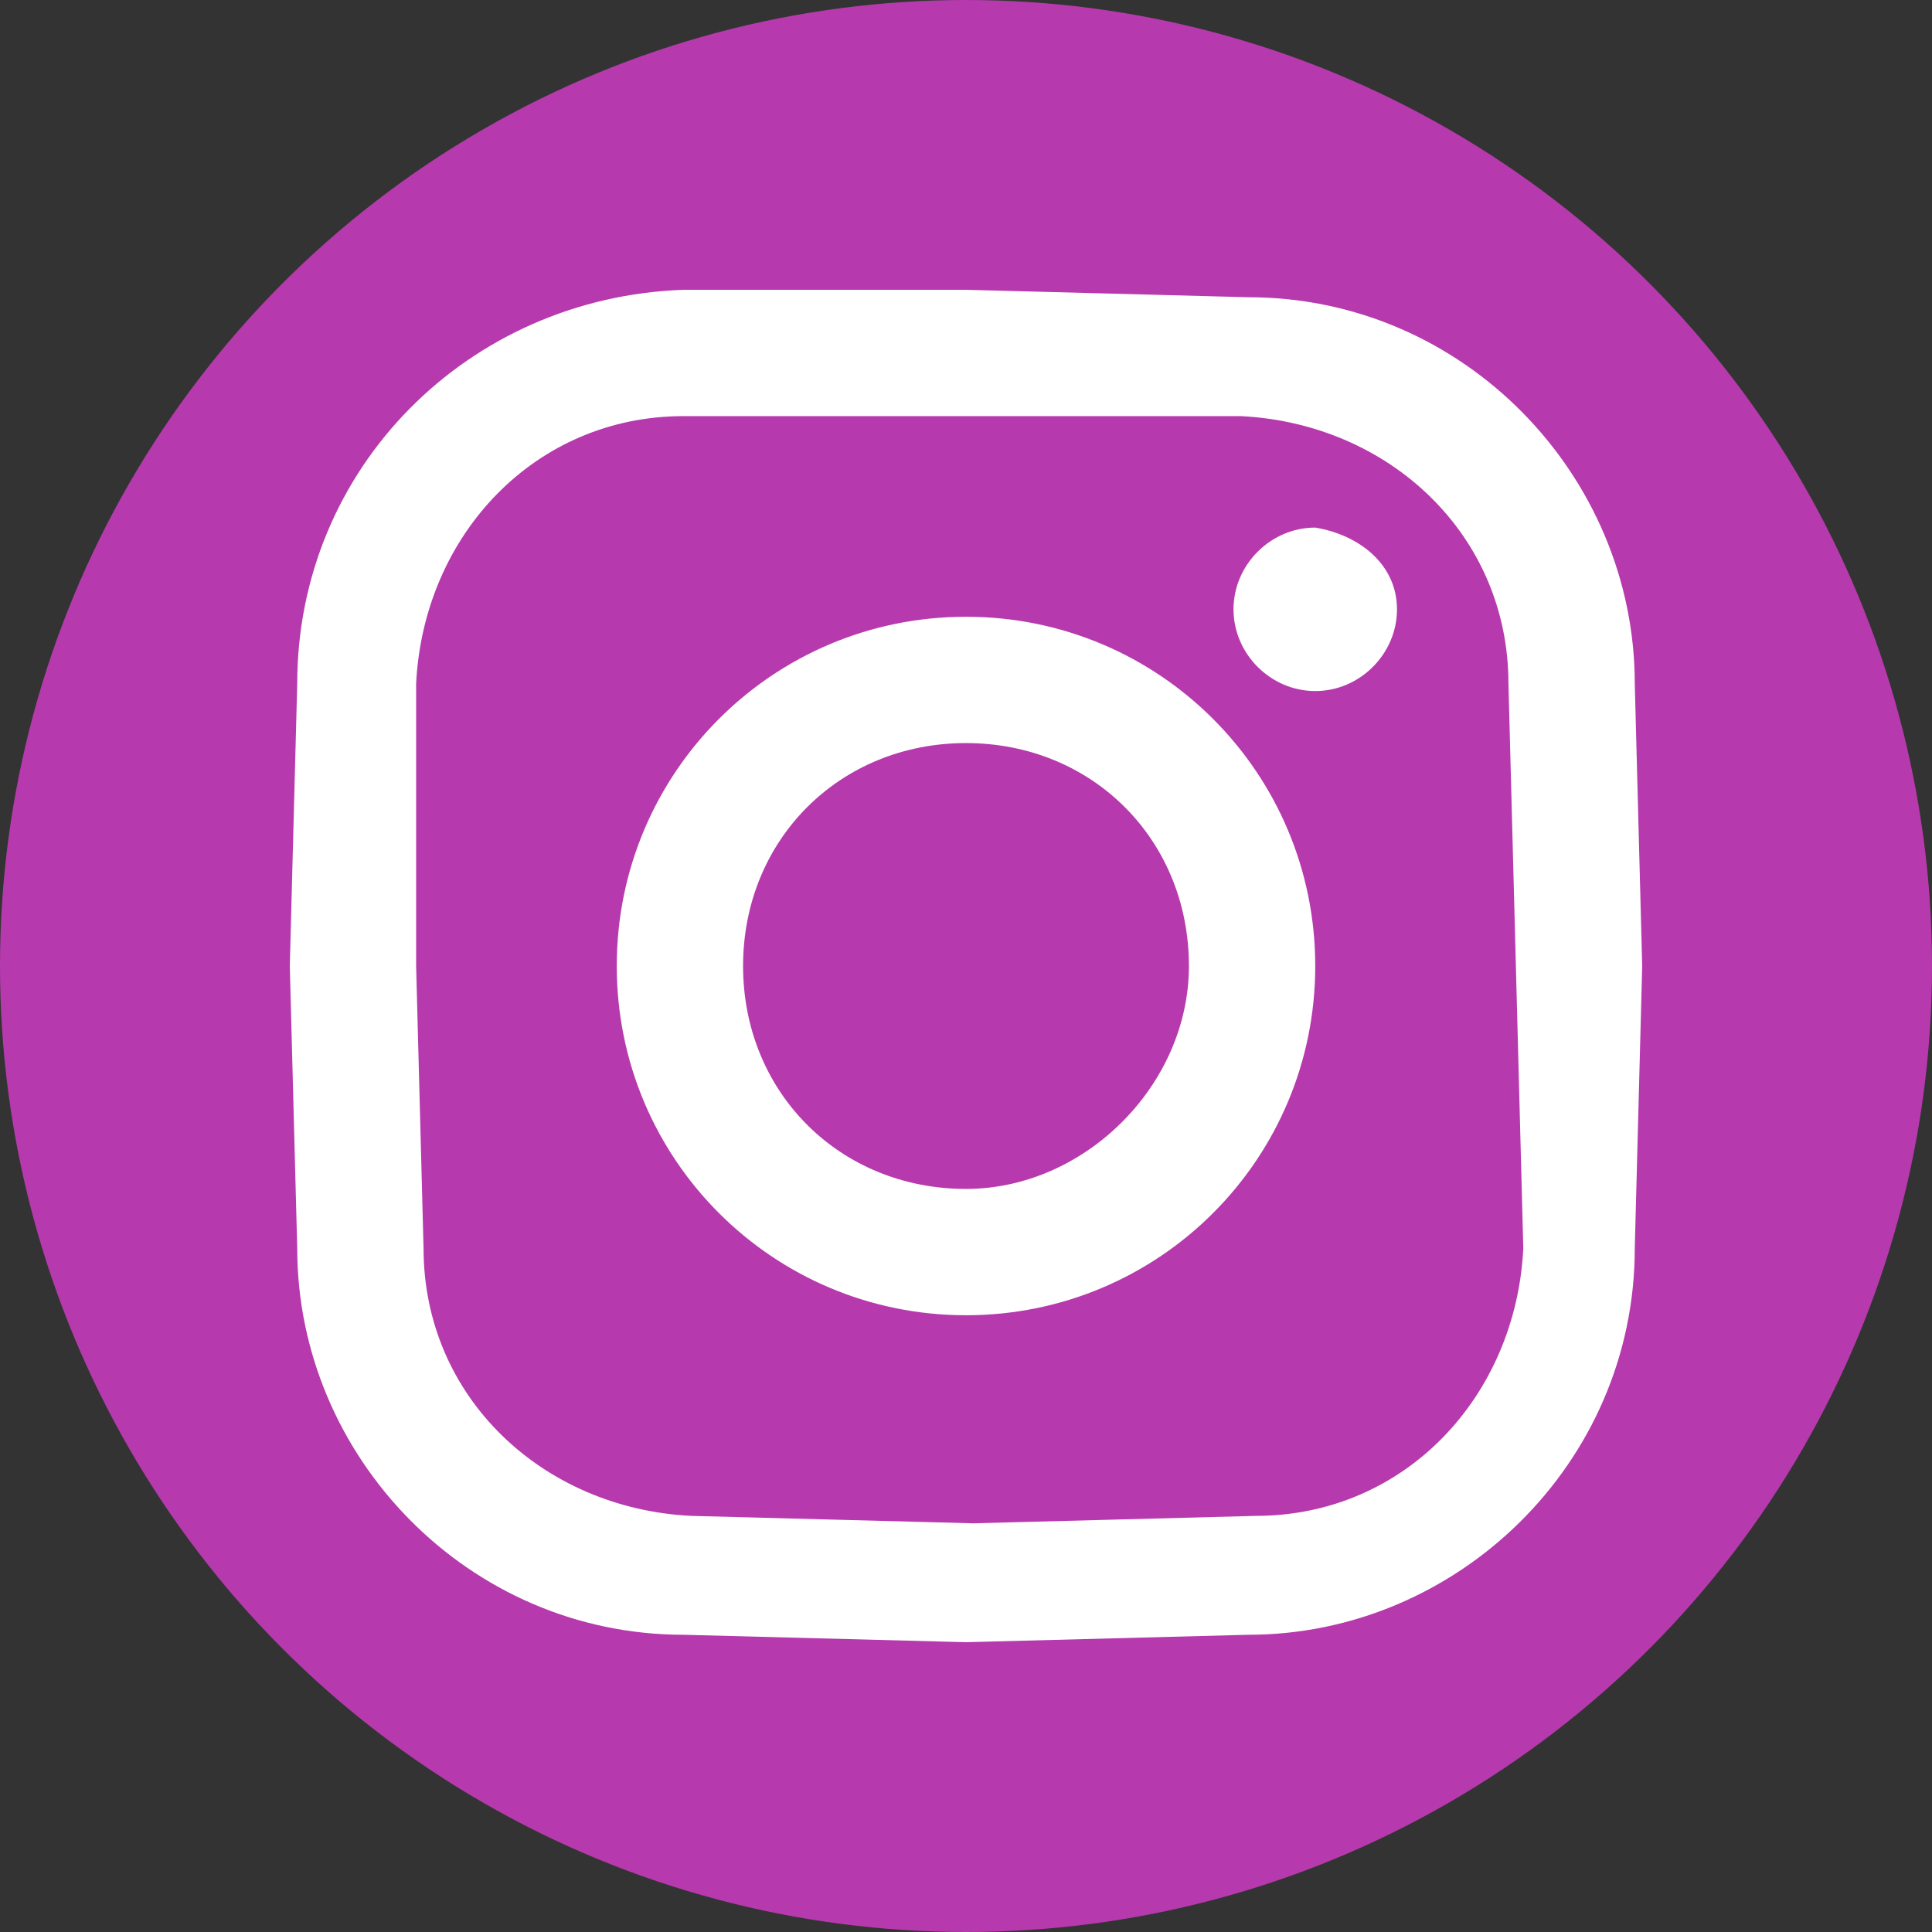 <?xml version="1.0" encoding="utf-8"?>
<!-- Generator: Adobe Illustrator 21.1.0, SVG Export Plug-In . SVG Version: 6.00 Build 0)  -->
<svg version="1.1" id="Слой_1" xmlns="http://www.w3.org/2000/svg" xmlns:xlink="http://www.w3.org/1999/xlink" x="0px" y="0px"
	 viewBox="0 0 26 26" style="enable-background:new 0 0 26 26;" xml:space="preserve">
<rect x="0" y="0" width="26" height="26" fill="#333333" stroke="none"/>
<style type="text/css">
	.st0{fill:#B63AAD;}
	.st1{fill:#FFFFFF;}
</style>
<circle class="st0" cx="13" cy="13" r="13"/>
<title></title>
<path class="st1" d="M18.8,8.2c0,0.6-0.5,1.1-1.1,1.1c-0.6,0-1.1-0.5-1.1-1.1c0-0.6,0.5-1.1,1.1-1.1c0,0,0,0,0,0
	C18.3,7.2,18.8,7.6,18.8,8.2z M22.1,13L22.1,13l-0.1,3.8c0,2.9-2.4,5.2-5.2,5.2L13,22.1l0,0l-3.8-0.1c-2.9,0-5.2-2.4-5.2-5.2L3.9,13
	l0,0l0.1-3.8C4,6.3,6.3,4,9.2,3.9L13,3.9l0,0l3.8,0.1c2.9,0,5.2,2.4,5.2,5.2L22.1,13z M20.4,13l-0.1-3.8c0-2-1.6-3.5-3.6-3.6L13,5.6
	L9.2,5.6c-2,0-3.5,1.6-3.6,3.6L5.6,13l0.1,3.8c0,2,1.6,3.5,3.6,3.6l3.8,0.1l3.8-0.1c2,0,3.5-1.6,3.6-3.6L20.4,13z M17.7,13
	c0,2.6-2.1,4.7-4.7,4.7S8.3,15.6,8.3,13s2.1-4.7,4.7-4.7c0,0,0,0,0,0C15.6,8.3,17.7,10.4,17.7,13z M16,13c0-1.7-1.3-3-3-3
	s-3,1.3-3,3s1.3,3,3,3c0,0,0,0,0,0C14.6,16,16,14.6,16,13L16,13z"/>
</svg>
